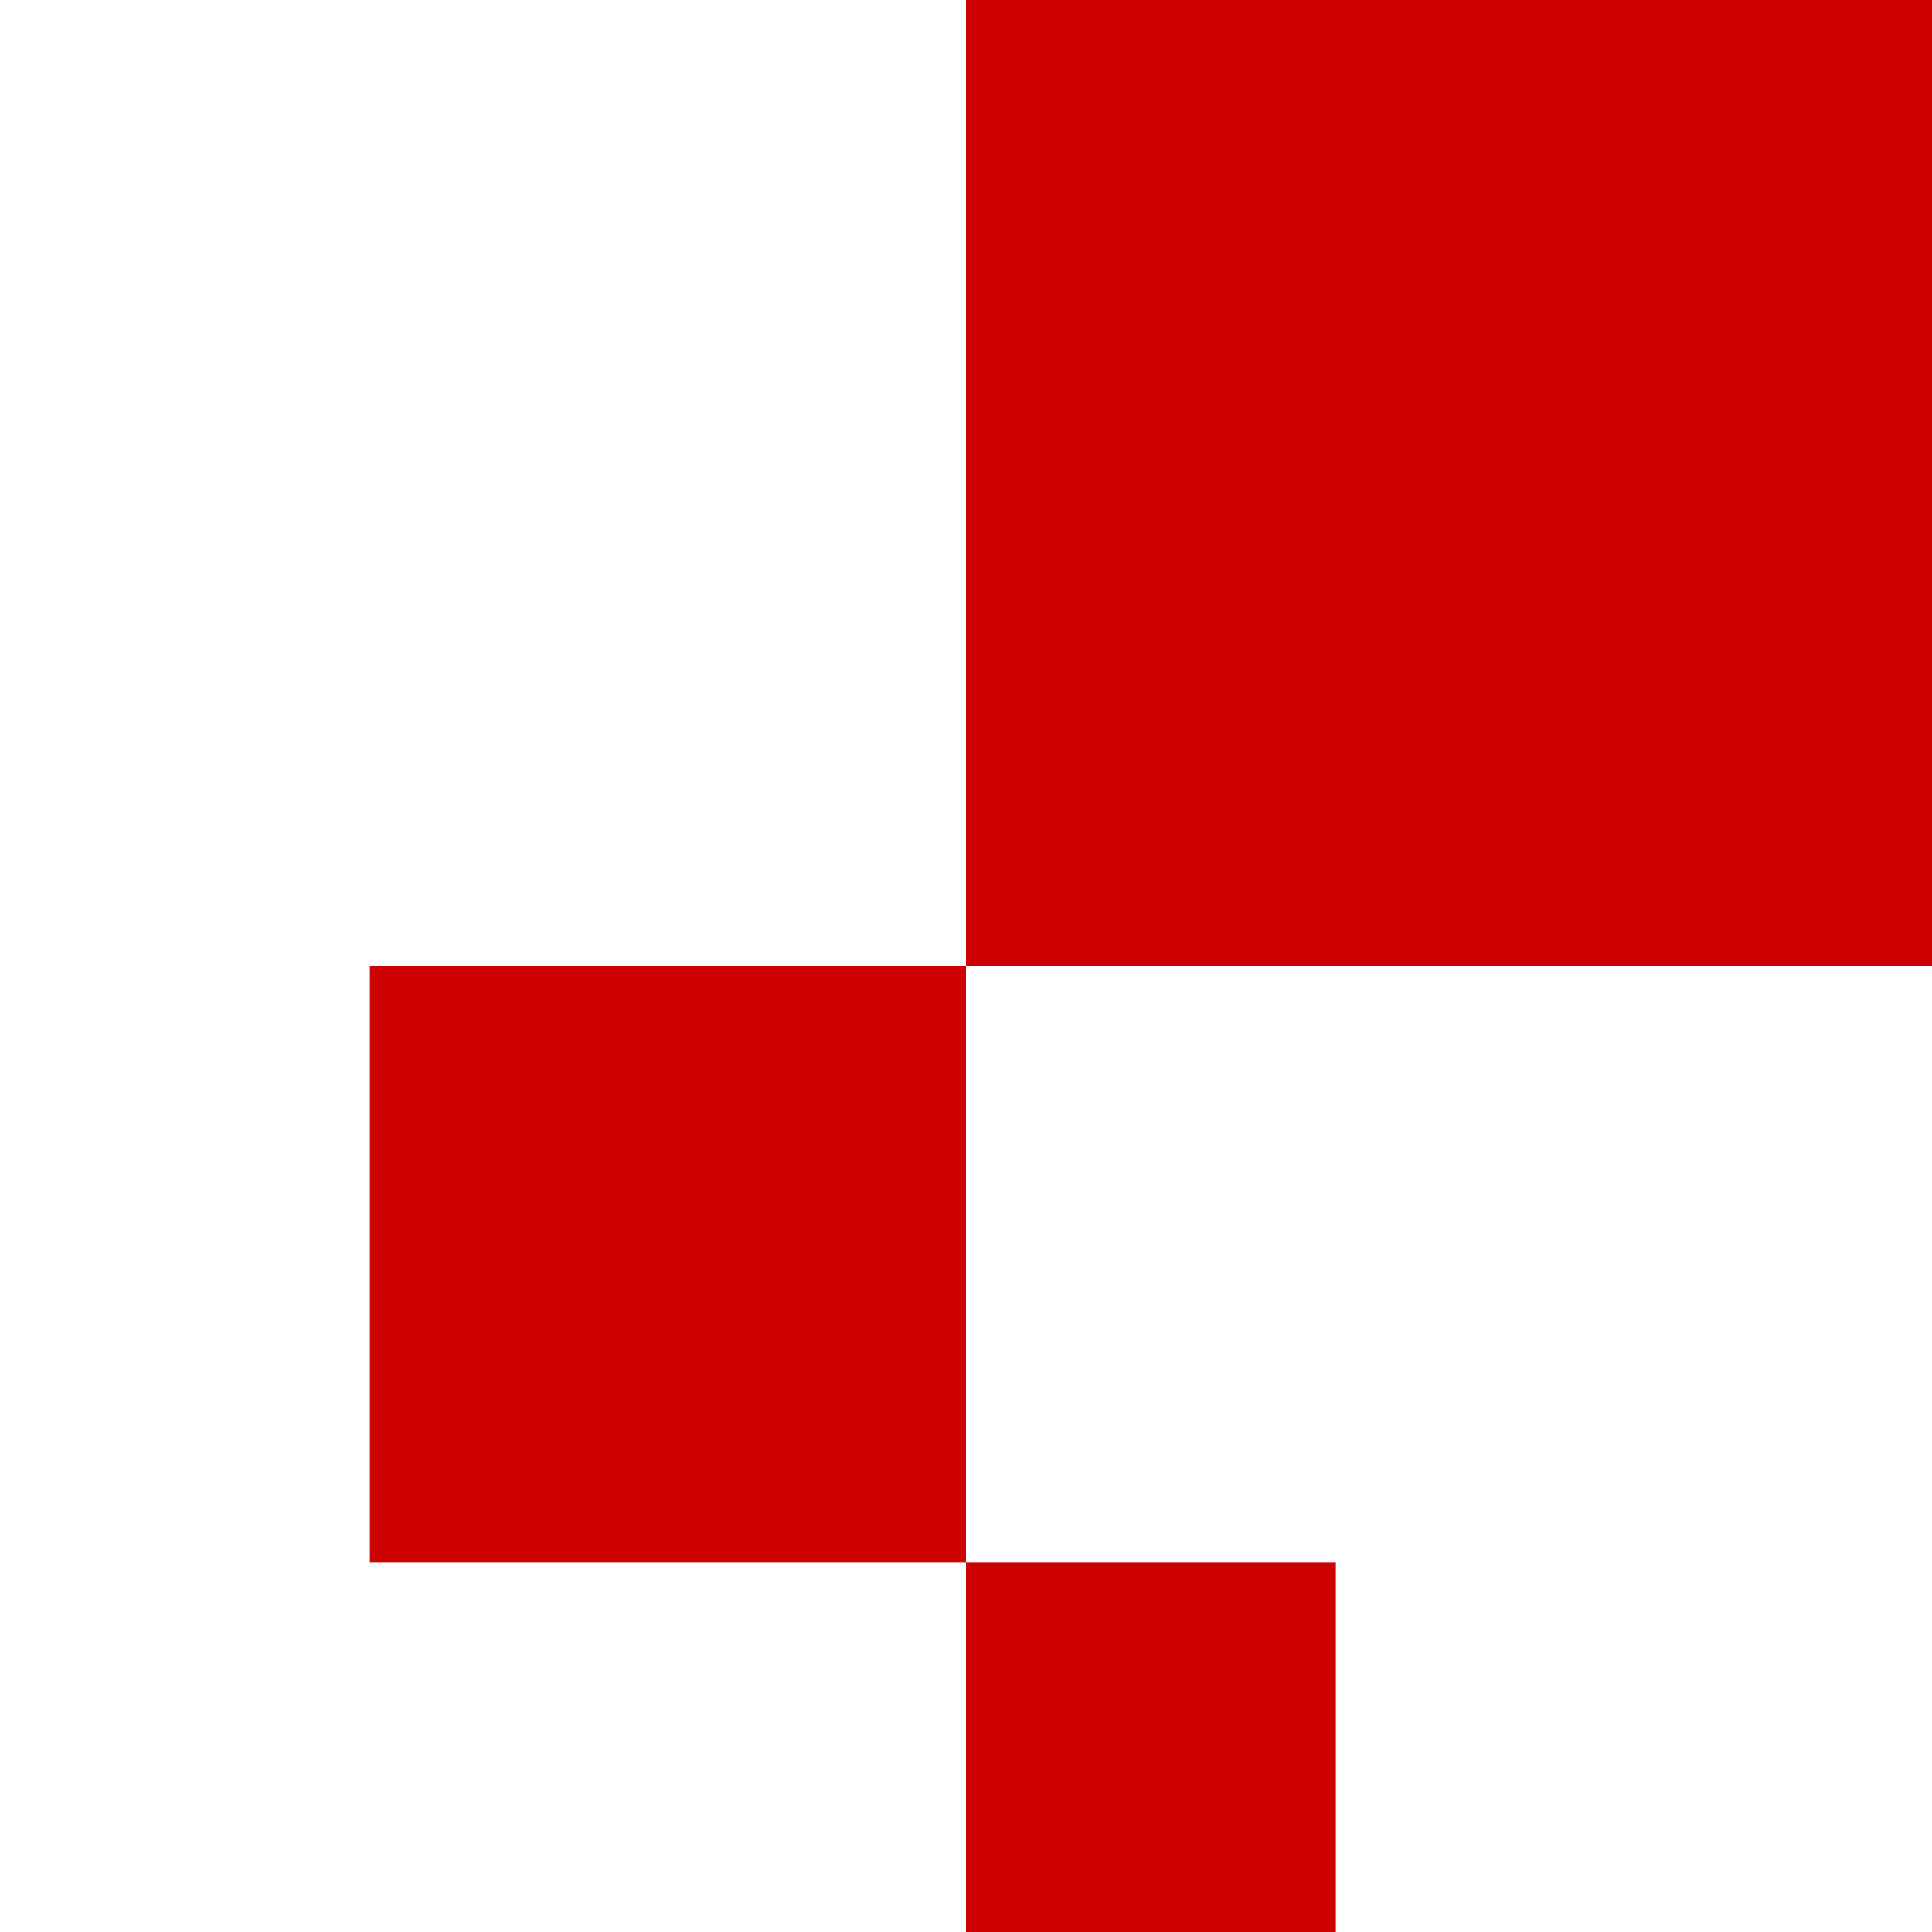 <?xml version="1.0" encoding="UTF-8"?><svg xmlns="http://www.w3.org/2000/svg" viewBox="0 0 2000 2000"><g id="Background"><rect width="2000" height="2000" fill="none" stroke-width="0"/></g><g id="Pixels"><g id="PixelGroup"><rect id="PixelSmall" x="1000" y="1617.28" width="382.72" height="382.72" fill="#c00" stroke-width="0"/><rect id="PixelBase" x="382.72" y="1000" width="617.28" height="617.28" fill="#c00" stroke-width="0"/><rect id="PixelLarge" x="1000" width="1000" height="1000" fill="#c00" stroke-width="0"/></g></g></svg>